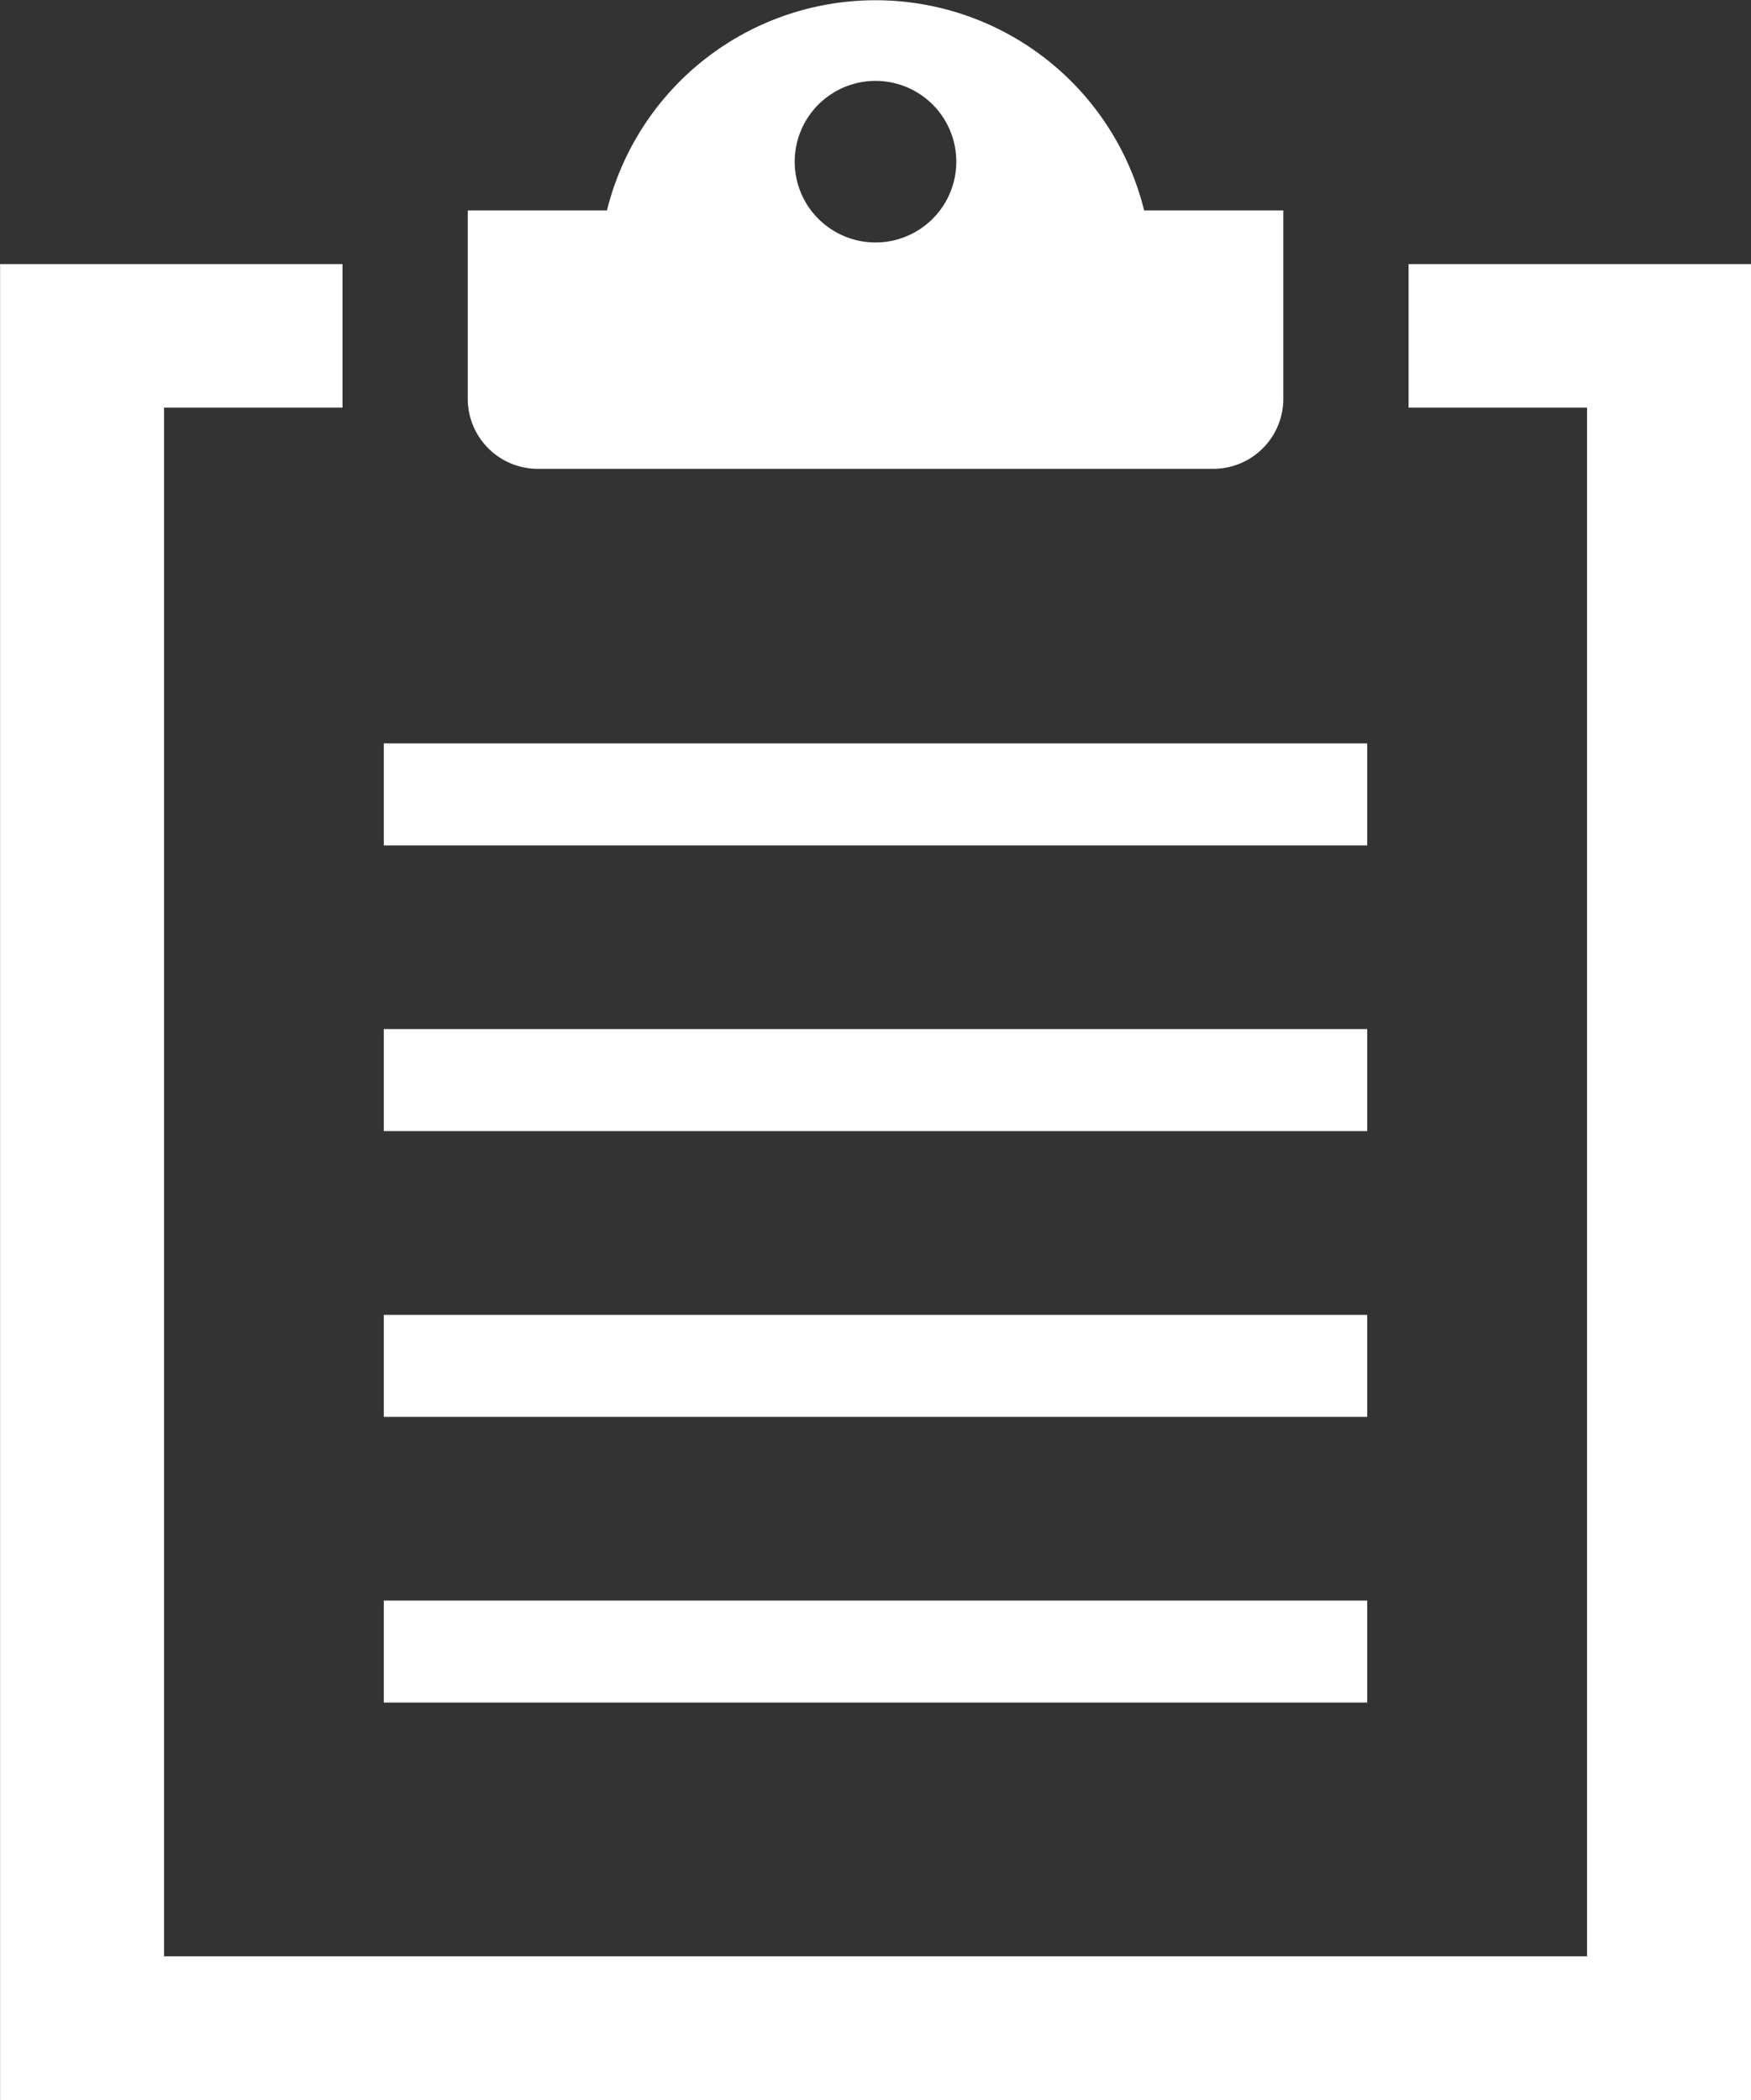 <svg xmlns="http://www.w3.org/2000/svg" width="20.454" height="24.539" viewBox="0 0 20.454 24.539"><rect x="0" y="0" width="20.454" height="24.539" fill="#333333" stroke="none"/><path d="M63.073,64.313h0v0h-4V65.99h2.085V84.085H44.535V65.99H46.62V64.313h0v0h-4V85.766H63.073V64.313Z" transform="translate(-42.619 -61.227)" fill="#fff"/><path d="M157.434,5.478h7.889a.819.819,0,0,0,.819-.819v-2.2h-1.626a3.232,3.232,0,0,0-6.275,0h-1.626v2.2A.819.819,0,0,0,157.434,5.478ZM161.378.945a.944.944,0,1,1-.944.944A.945.945,0,0,1,161.378.945Z" transform="translate(-151.151)" fill="#fff"/><rect width="11.488" height="1.192" transform="translate(4.483 8.686)" fill="#fff"/><rect width="11.488" height="1.192" transform="translate(4.483 12.024)" fill="#fff"/><rect width="11.488" height="1.192" transform="translate(4.483 15.363)" fill="#fff"/><rect width="11.488" height="1.192" transform="translate(4.483 18.701)" fill="#fff"/></svg>
